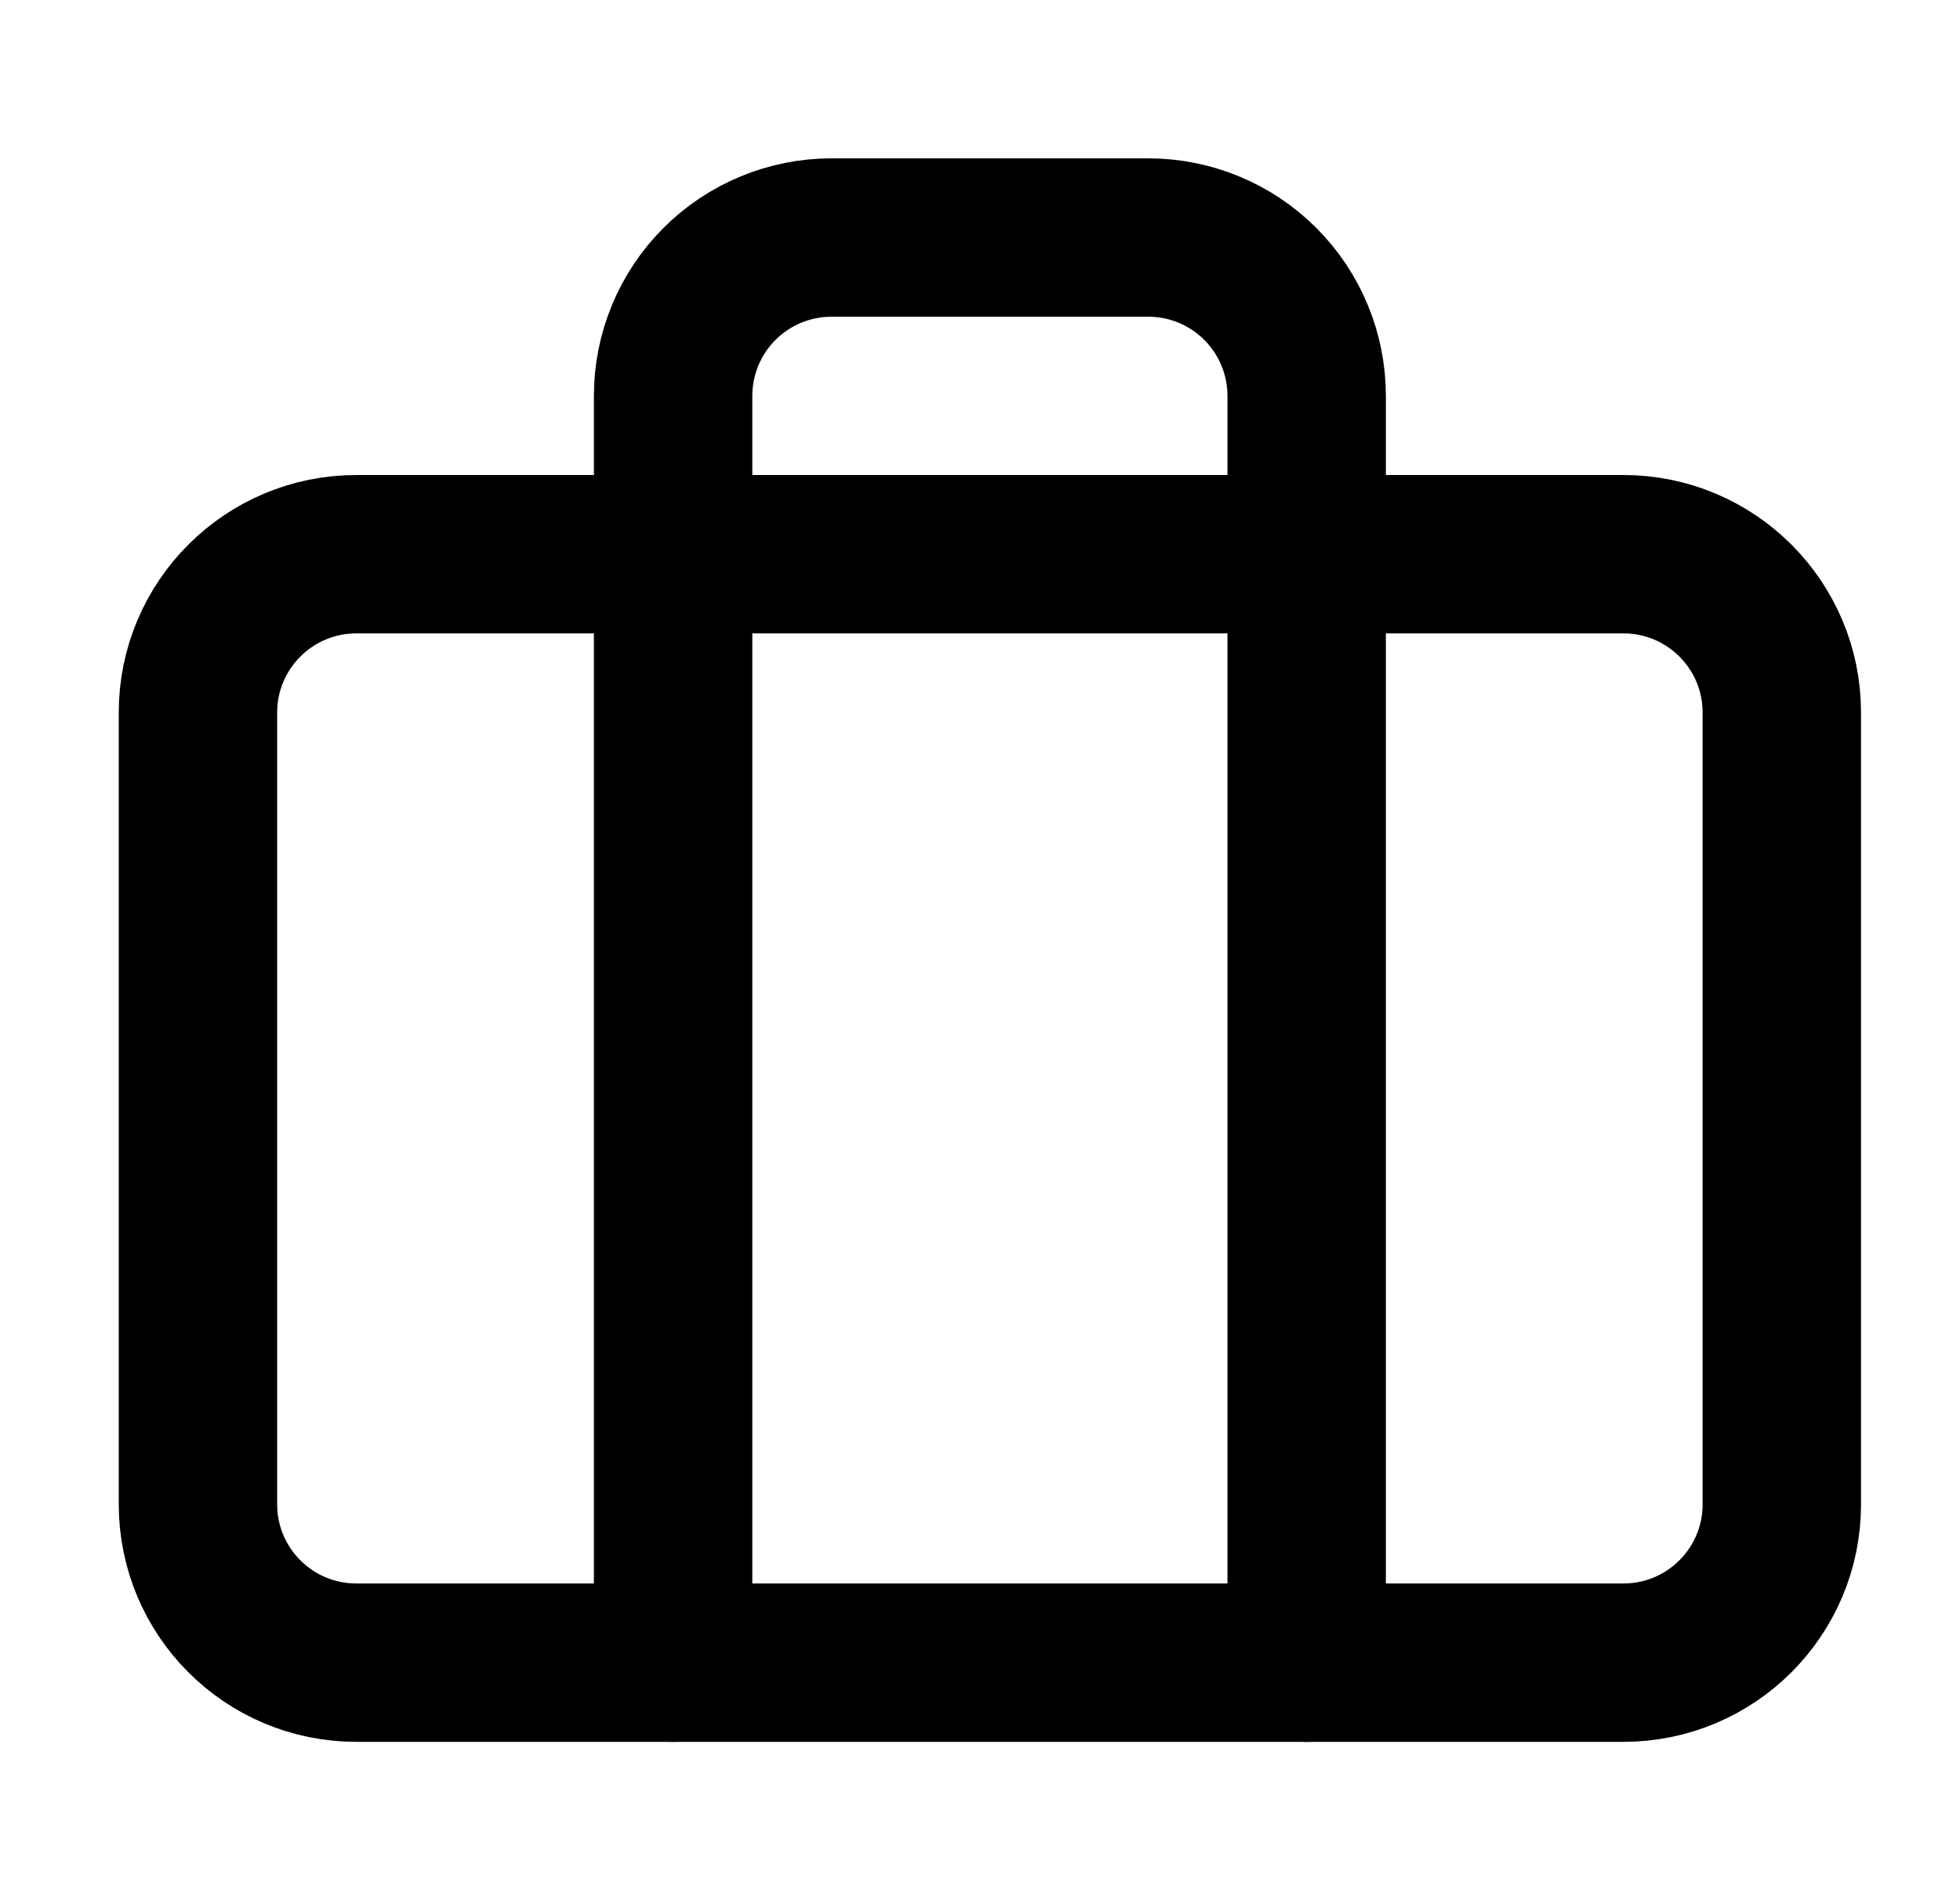 <svg width="33" height="32" viewBox="0 0 33 32" fill="none" xmlns="http://www.w3.org/2000/svg">
<path d="M27.333 9.333H6C4.527 9.333 3.333 10.527 3.333 12V25.333C3.333 26.806 4.527 28 6 28H27.333C28.806 28 30 26.806 30 25.333V12C30 10.527 28.806 9.333 27.333 9.333Z" stroke="black" stroke-width="2.667" stroke-linecap="round" stroke-linejoin="round"/>
<path d="M22 28V6.667C22 5.959 21.719 5.281 21.219 4.781C20.719 4.281 20.041 4 19.333 4H14C13.293 4 12.614 4.281 12.114 4.781C11.614 5.281 11.333 5.959 11.333 6.667V28" stroke="black" stroke-width="2.667" stroke-linecap="round" stroke-linejoin="round"/>
</svg>
